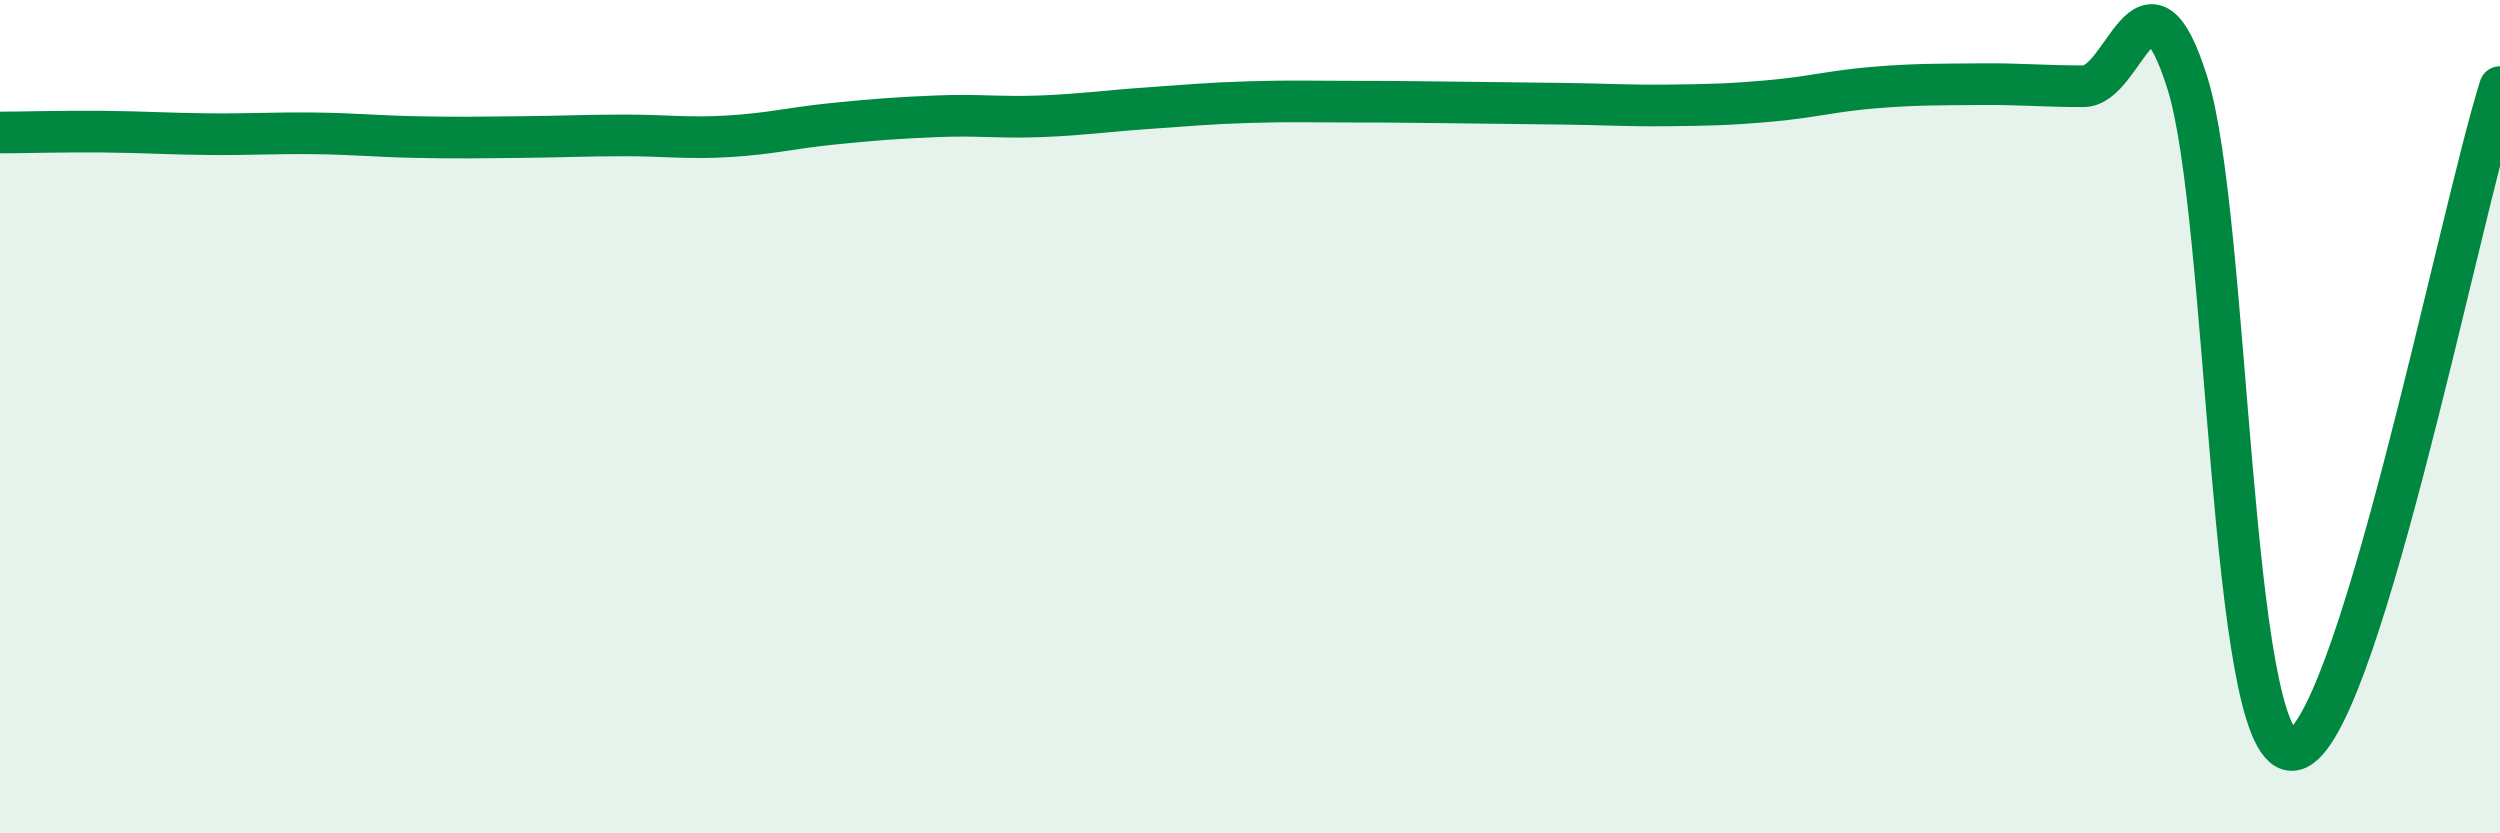 
    <svg width="60" height="20" viewBox="0 0 60 20" xmlns="http://www.w3.org/2000/svg">
      <path
        d="M 0,3.18 C 0.5,3.18 1.5,3.15 2.5,3.16 C 3.5,3.17 4,3.21 5,3.22 C 6,3.23 6.5,3.19 7.5,3.2 C 8.5,3.21 9,3.27 10,3.29 C 11,3.31 11.5,3.3 12.5,3.29 C 13.5,3.28 14,3.25 15,3.25 C 16,3.25 16.5,3.33 17.5,3.27 C 18.5,3.21 19,3.07 20,2.97 C 21,2.87 21.5,2.83 22.5,2.79 C 23.5,2.75 24,2.83 25,2.79 C 26,2.75 26.5,2.67 27.5,2.6 C 28.5,2.53 29,2.48 30,2.45 C 31,2.42 31.5,2.44 32.5,2.44 C 33.5,2.44 34,2.45 35,2.46 C 36,2.47 36.5,2.48 37.5,2.49 C 38.5,2.5 39,2.54 40,2.53 C 41,2.52 41.5,2.51 42.5,2.42 C 43.5,2.33 44,2.18 45,2.1 C 46,2.02 46.5,2.03 47.5,2.02 C 48.5,2.01 49,2.07 50,2.07 C 51,2.07 51.5,-1.19 52.5,2 C 53.5,5.19 53.5,17.98 55,18 C 56.5,18.02 59,5.27 60,2.09L60 20L0 20Z"
        fill="#008740"
        opacity="0.1"
        stroke-linecap="round"
        stroke-linejoin="round"
      />
      <path
        d="M 0,3.18 C 0.5,3.18 1.5,3.15 2.5,3.16 C 3.5,3.17 4,3.21 5,3.22 C 6,3.23 6.5,3.19 7.5,3.2 C 8.5,3.21 9,3.27 10,3.29 C 11,3.31 11.5,3.3 12.5,3.29 C 13.5,3.28 14,3.25 15,3.25 C 16,3.25 16.5,3.33 17.5,3.27 C 18.5,3.21 19,3.07 20,2.97 C 21,2.87 21.5,2.83 22.5,2.79 C 23.5,2.75 24,2.83 25,2.79 C 26,2.75 26.5,2.67 27.5,2.6 C 28.5,2.53 29,2.48 30,2.45 C 31,2.42 31.5,2.44 32.5,2.44 C 33.5,2.44 34,2.45 35,2.46 C 36,2.47 36.5,2.48 37.5,2.49 C 38.5,2.5 39,2.54 40,2.53 C 41,2.52 41.5,2.51 42.5,2.42 C 43.5,2.33 44,2.18 45,2.1 C 46,2.02 46.5,2.03 47.5,2.02 C 48.5,2.01 49,2.07 50,2.07 C 51,2.07 51.5,-1.19 52.5,2 C 53.5,5.19 53.5,17.98 55,18 C 56.5,18.02 59,5.27 60,2.09"
        stroke="#008740"
        stroke-width="1"
        fill="none"
        stroke-linecap="round"
        stroke-linejoin="round"
      />
    </svg>
  